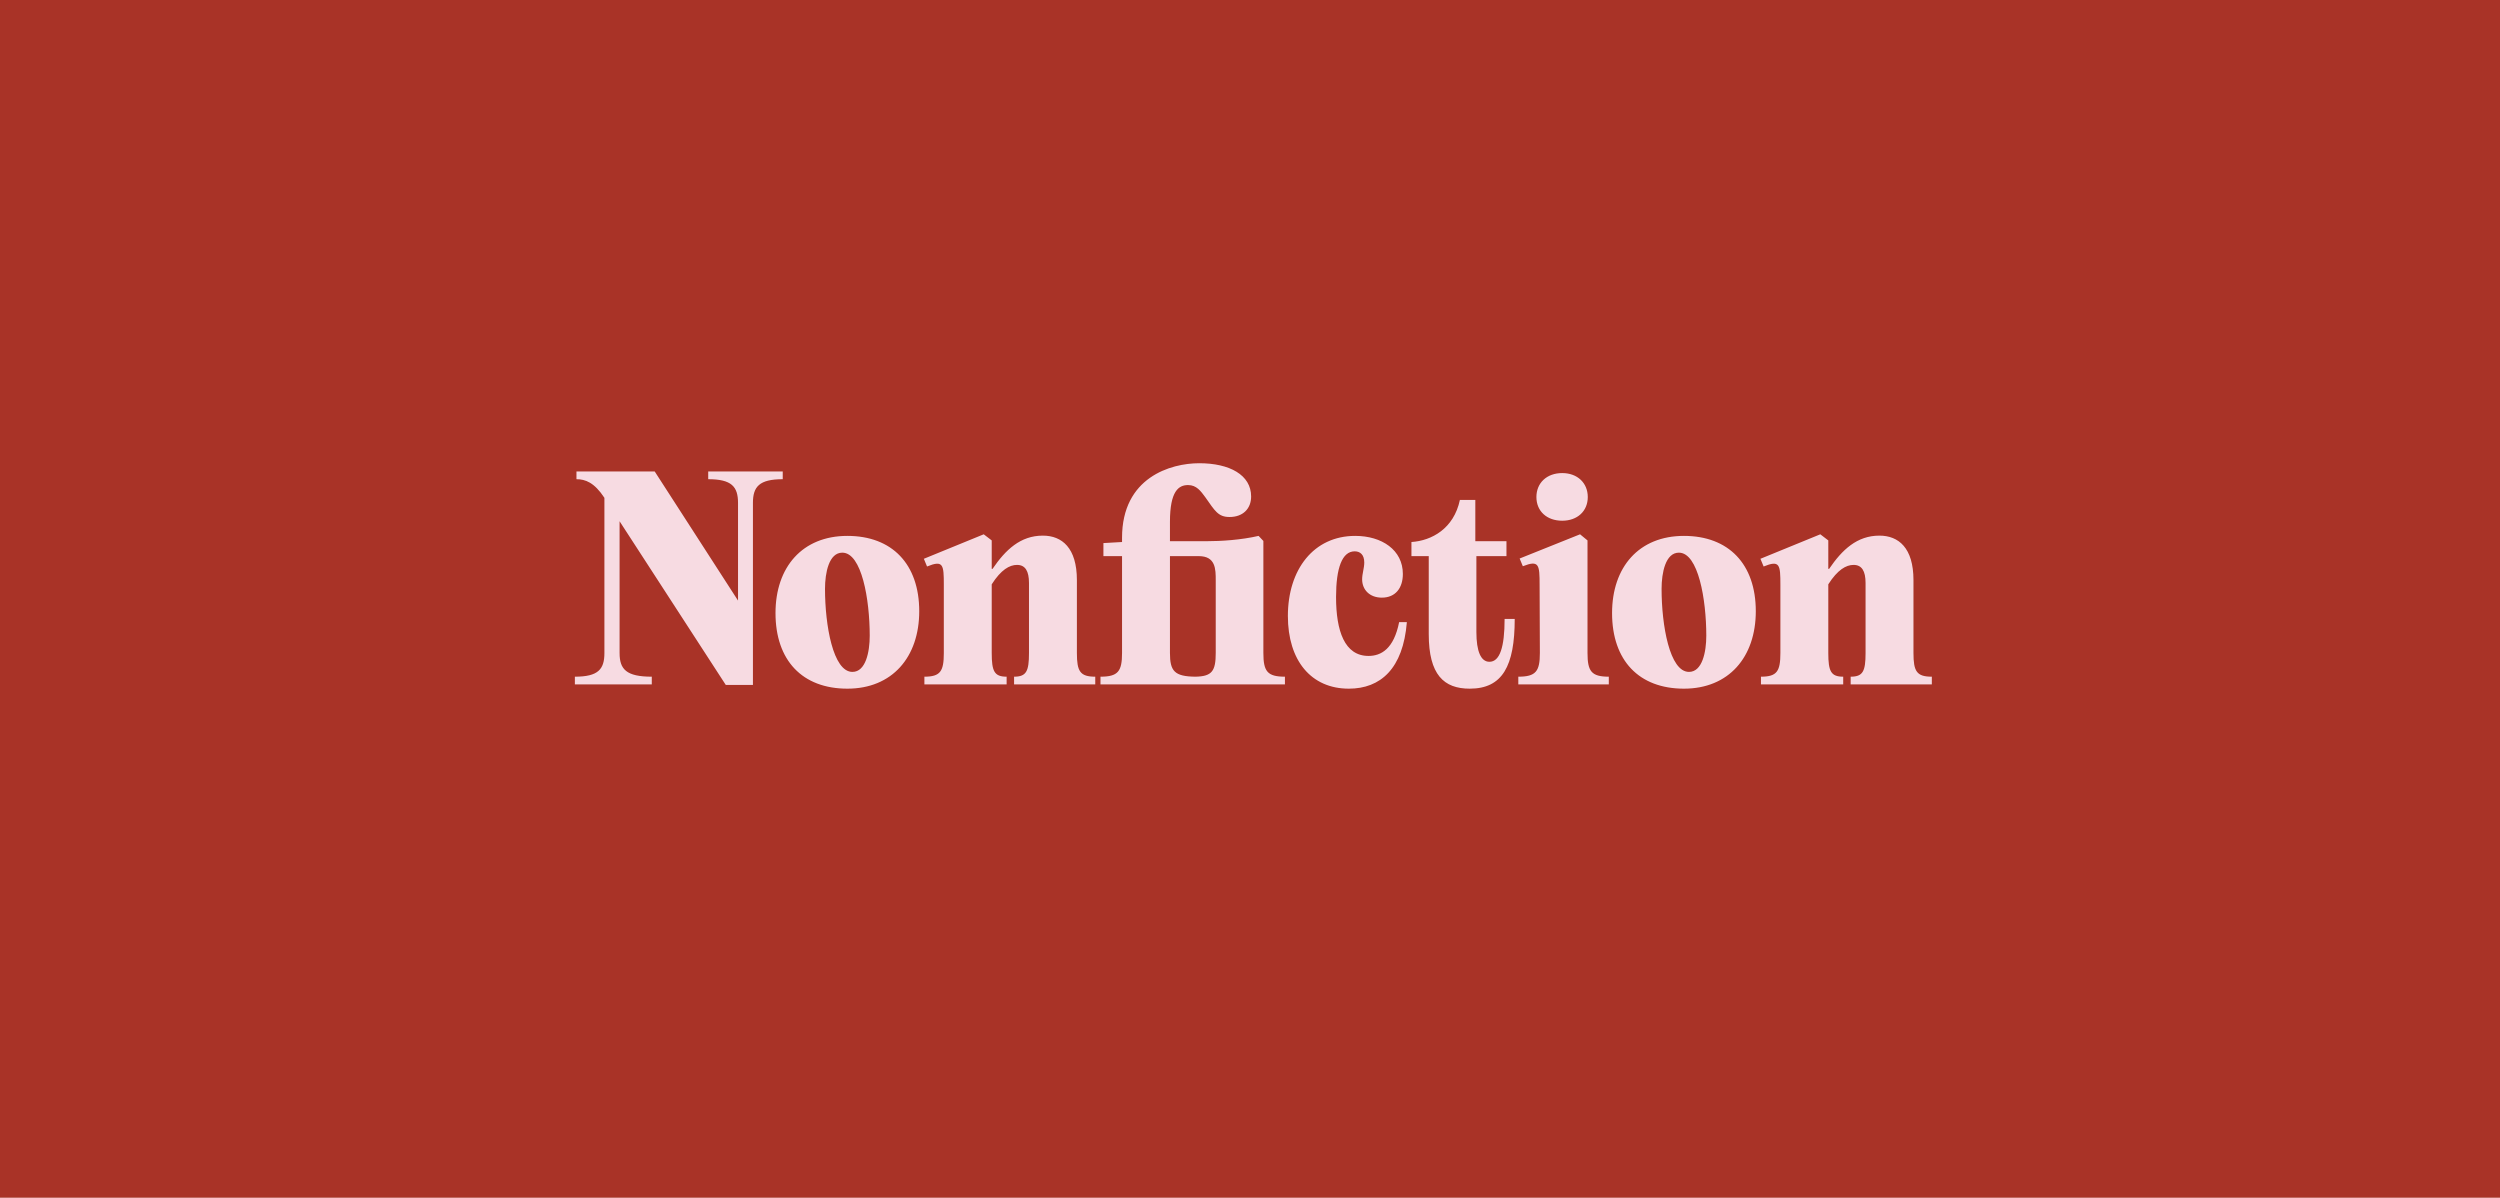 <svg width="263" height="126" viewBox="0 0 263 126" fill="none" xmlns="http://www.w3.org/2000/svg">
<g clip-path="url(#clip0_1277_4880)">
<rect width="263" height="126" fill="#A93327"/>
<path d="M82.344 49.6V50.412C79.88 50.412 79.208 51.196 79.208 52.904V72.056H76.352L65.18 54.836V68.696C65.18 70.404 65.88 71.188 68.568 71.188V72H60.476V71.188C62.94 71.188 63.584 70.404 63.584 68.696V52.372C62.52 50.748 61.568 50.412 60.644 50.412V49.6H68.876L77.64 63.18V52.904C77.64 51.196 76.968 50.412 74.504 50.412V49.6H82.344ZM89.143 72.448C84.411 72.448 81.583 69.48 81.583 64.496C81.583 59.652 84.411 56.376 89.143 56.376C93.847 56.376 96.703 59.344 96.703 64.3C96.703 69.144 93.847 72.448 89.143 72.448ZM89.675 70.684C91.075 70.684 91.495 68.584 91.495 66.876C91.495 63.068 90.655 58.14 88.611 58.14C87.211 58.14 86.791 60.24 86.791 61.948C86.791 65.756 87.631 70.684 89.675 70.684ZM97.246 72V71.188C98.925 71.188 99.29 70.628 99.29 68.696V61.528C99.29 59.4 99.234 58.896 97.525 59.596L97.189 58.784L103.489 56.208L104.329 56.852V59.848H104.413C105.785 57.832 107.353 56.348 109.705 56.348C111.721 56.348 113.289 57.636 113.289 61.024V68.696C113.289 70.628 113.625 71.188 115.221 71.188V72H106.681V71.188C107.969 71.188 108.249 70.628 108.249 68.696V61.332C108.249 60.072 107.857 59.428 106.989 59.428C106.205 59.428 105.309 59.932 104.329 61.472V68.696C104.329 70.628 104.609 71.188 105.897 71.188V72H97.246ZM132.907 56.908V68.696C132.907 70.628 133.327 71.188 135.175 71.188V72H115.771V71.188C117.619 71.188 118.039 70.628 118.039 68.696V58.504H116.079V57.132L118.039 57.02V56.572C118.039 50.216 123.163 48.732 126.159 48.732C129.351 48.732 131.619 49.964 131.619 52.232C131.619 53.52 130.751 54.388 129.351 54.388C128.147 54.388 127.811 53.744 126.803 52.316C126.327 51.672 125.879 51.028 124.983 51.028C124.003 51.028 123.079 51.644 123.079 54.892V56.936H126.887C128.511 56.936 130.583 56.796 132.403 56.376L132.907 56.908ZM127.895 68.696V61.052C127.895 59.876 127.895 58.504 126.103 58.504H123.079V68.696C123.079 70.6 123.555 71.16 125.739 71.188C127.503 71.16 127.895 70.6 127.895 68.696ZM141.897 72.448C137.921 72.448 135.485 69.48 135.485 64.804C135.485 59.904 138.201 56.376 142.569 56.376C145.369 56.376 147.581 57.86 147.581 60.38C147.581 61.864 146.797 62.872 145.369 62.872C144.109 62.872 143.297 62.06 143.297 60.94C143.297 60.352 143.521 59.764 143.521 59.176C143.521 58.336 143.073 58 142.513 58C141.197 58 140.553 59.736 140.553 62.816C140.553 66.372 141.449 69.004 143.969 69.004C145.285 69.004 146.629 68.276 147.189 65.448H148.001C147.609 70.348 145.229 72.448 141.897 72.448ZM158.284 65.112H159.348C159.348 70.068 158.06 72.448 154.616 72.448C151.9 72.448 150.304 70.992 150.304 66.708V58.504H148.484V57.02C150.612 56.88 152.936 55.62 153.58 52.596H155.204V56.936H158.48V58.504H155.316V66.484C155.316 68.528 155.792 69.62 156.688 69.62C157.78 69.62 158.284 68.08 158.284 65.112ZM164.346 54.78C162.722 54.78 161.63 53.772 161.63 52.288C161.63 50.804 162.722 49.768 164.346 49.768C165.942 49.768 167.034 50.804 167.034 52.288C167.034 53.772 165.942 54.78 164.346 54.78ZM167.006 56.852V68.696C167.006 70.628 167.426 71.188 169.246 71.188V72H159.726V71.188C161.574 71.188 161.994 70.628 161.994 68.696L161.966 61.528C161.966 59.4 161.91 58.896 160.202 59.568L159.866 58.756L166.222 56.208L167.006 56.852ZM177.15 72.448C172.418 72.448 169.59 69.48 169.59 64.496C169.59 59.652 172.418 56.376 177.15 56.376C181.854 56.376 184.71 59.344 184.71 64.3C184.71 69.144 181.854 72.448 177.15 72.448ZM177.682 70.684C179.082 70.684 179.502 68.584 179.502 66.876C179.502 63.068 178.662 58.14 176.618 58.14C175.218 58.14 174.798 60.24 174.798 61.948C174.798 65.756 175.638 70.684 177.682 70.684ZM185.253 72V71.188C186.933 71.188 187.297 70.628 187.297 68.696V61.528C187.297 59.4 187.241 58.896 185.533 59.596L185.197 58.784L191.497 56.208L192.337 56.852V59.848H192.421C193.793 57.832 195.361 56.348 197.713 56.348C199.729 56.348 201.297 57.636 201.297 61.024V68.696C201.297 70.628 201.633 71.188 203.229 71.188V72H194.689V71.188C195.977 71.188 196.257 70.628 196.257 68.696V61.332C196.257 60.072 195.865 59.428 194.997 59.428C194.213 59.428 193.317 59.932 192.337 61.472V68.696C192.337 70.628 192.617 71.188 193.905 71.188V72H185.253Z" fill="#F7DBE2"/>
</g>
<defs>
<clipPath id="clip0_1277_4880">
<rect width="263" height="126" fill="white"/>
</clipPath>
</defs>
</svg>
